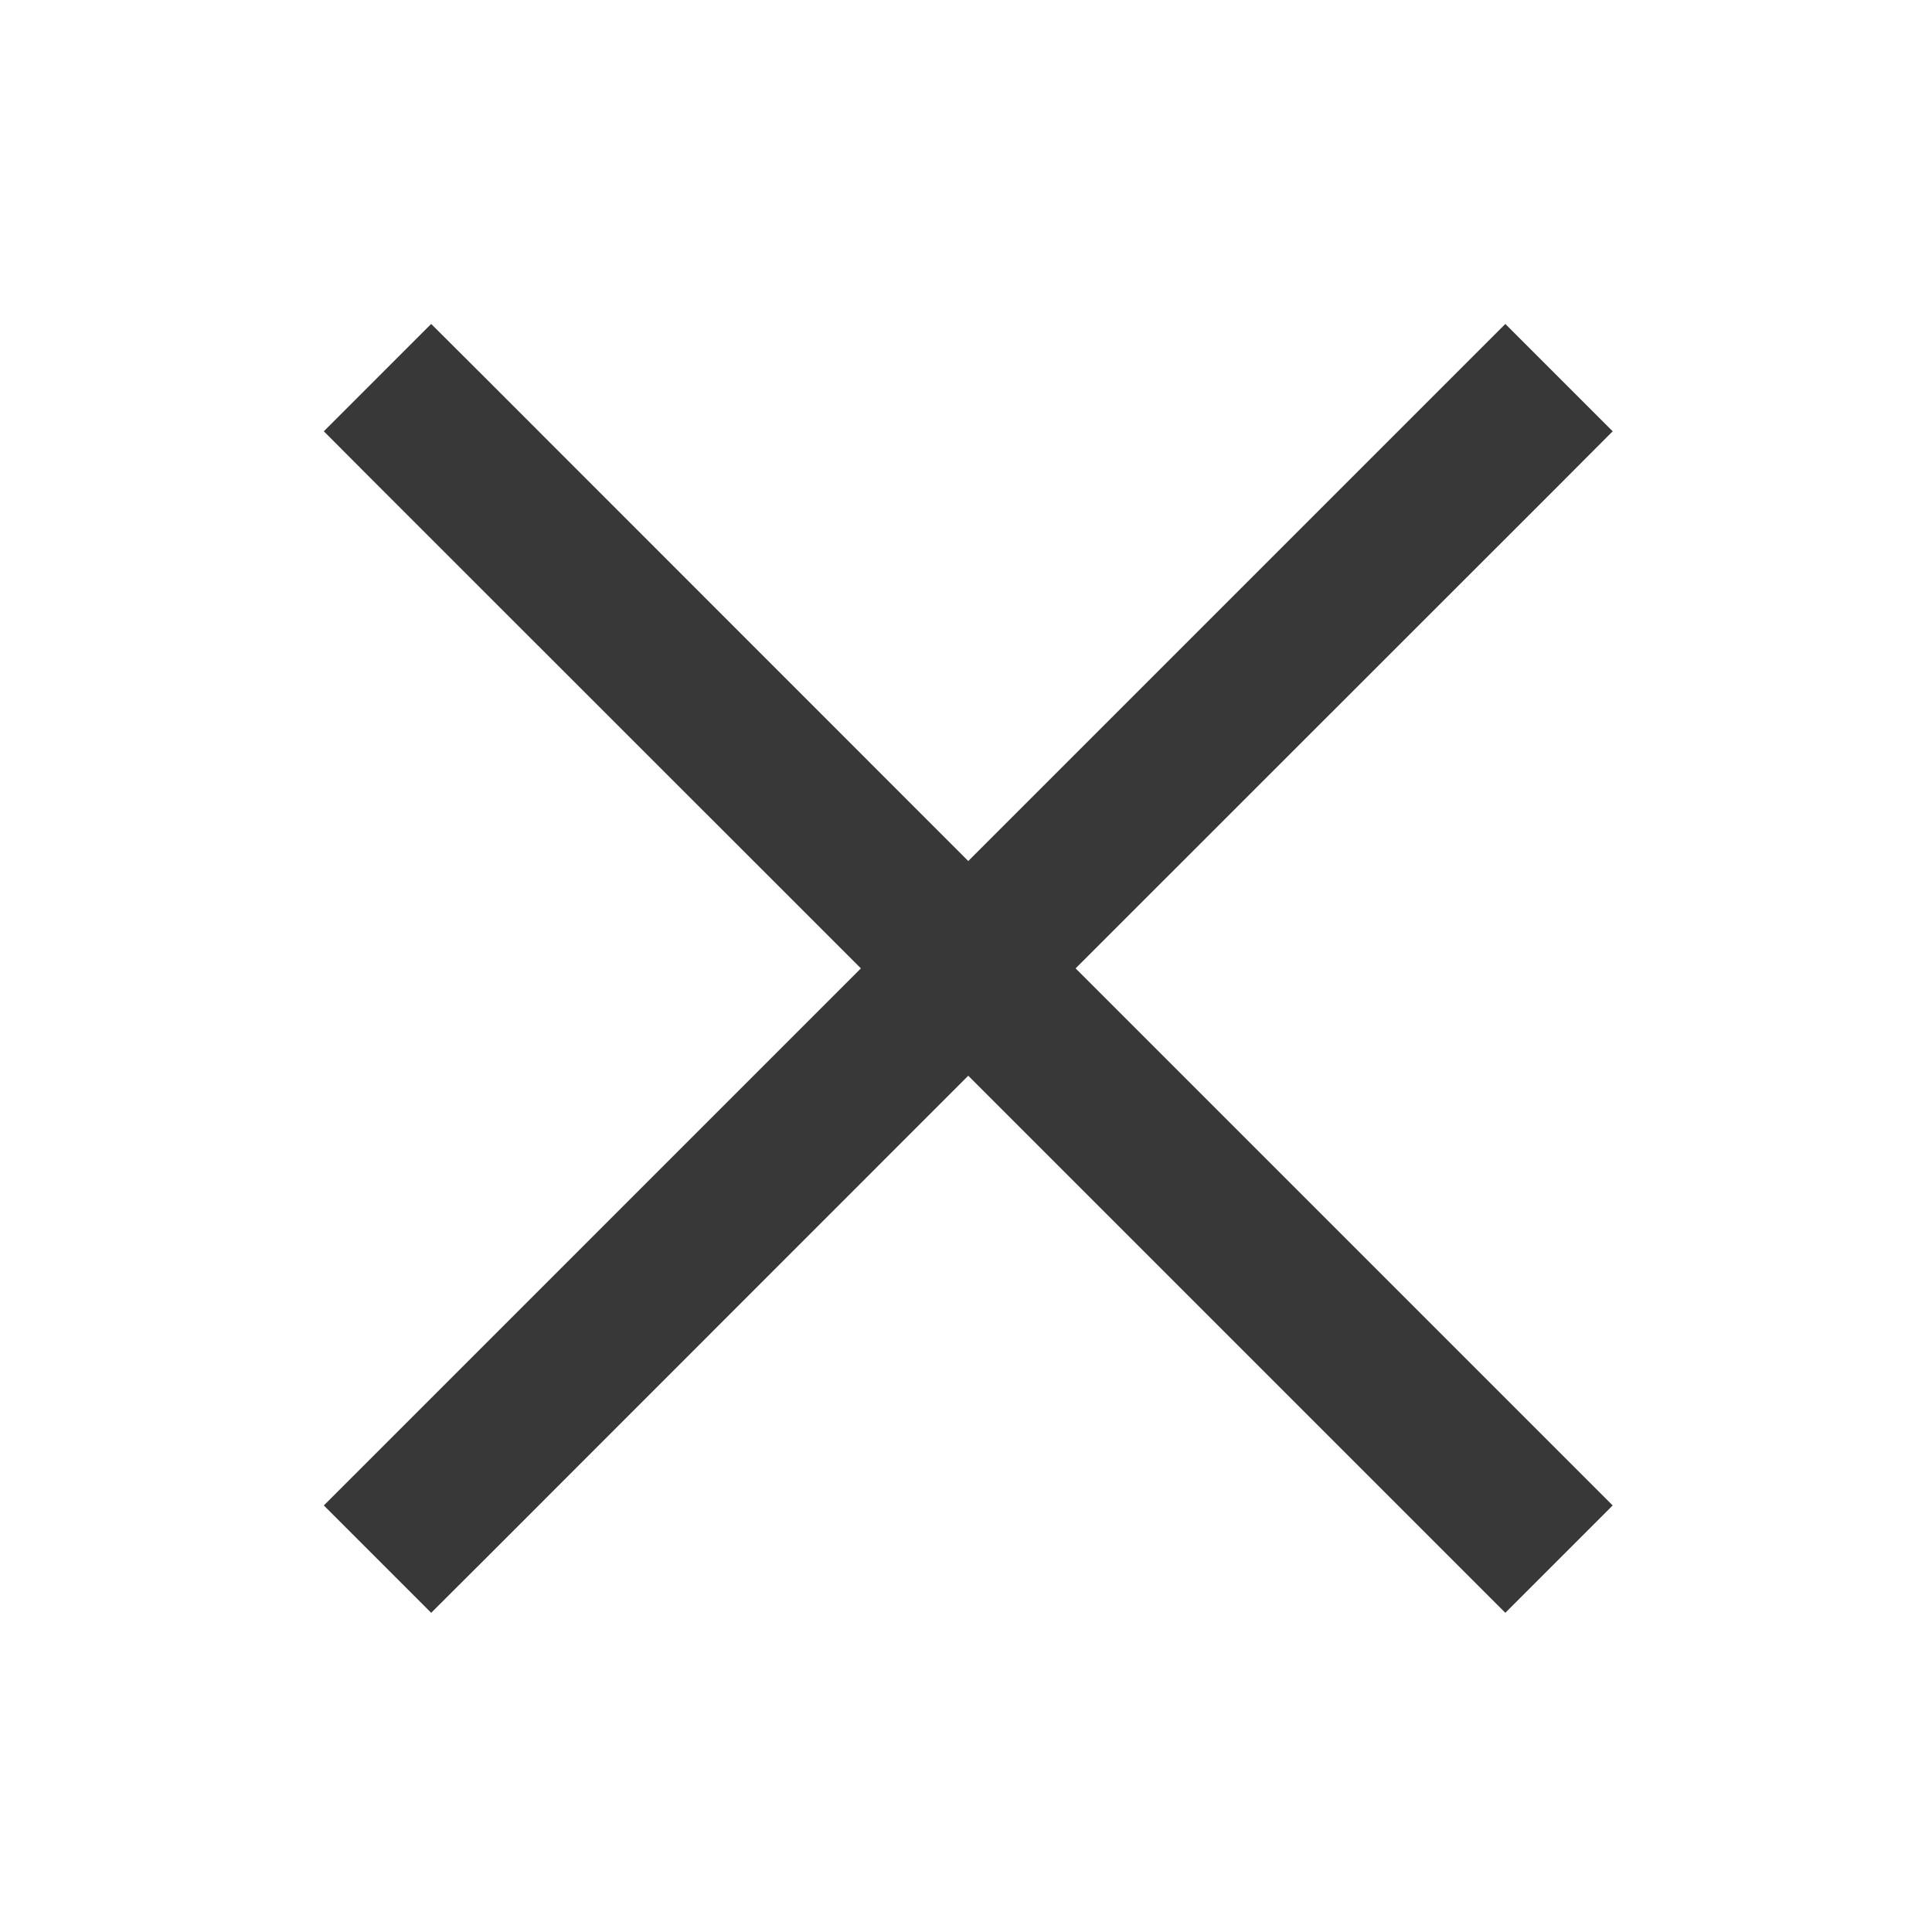 <?xml version="1.0" encoding="UTF-8" standalone="no"?>
<svg xmlns:dc="http://purl.org/dc/elements/1.1/" xmlns:cc="http://creativecommons.org/ns#" xmlns:rdf="http://www.w3.org/1999/02/22-rdf-syntax-ns#" xmlns:svg="http://www.w3.org/2000/svg" xmlns="http://www.w3.org/2000/svg" xmlns:sodipodi="http://sodipodi.sourceforge.net/DTD/sodipodi-0.dtd" xmlns:inkscape="http://www.inkscape.org/namespaces/inkscape" sodipodi:docname="close_normal.svg" inkscape:version="1.0.1 (3bc2e813f5, 2020-09-07)" id="svg8" version="1.1" viewBox="0 0 7.937 7.938" height="30" width="30">
  <defs id="defs2" />
  <sodipodi:namedview inkscape:document-rotation="0" inkscape:pagecheckerboard="false" inkscape:window-maximized="1" inkscape:window-y="30" inkscape:window-x="96" inkscape:window-height="1375" inkscape:window-width="2064" units="px" showgrid="false" inkscape:current-layer="layer1" inkscape:document-units="mm" inkscape:cy="13.467799" inkscape:cx="-28.794643" inkscape:zoom="11.2" inkscape:pageshadow="2" inkscape:pageopacity="0.0" borderopacity="1.0" bordercolor="#666666" pagecolor="#ffffff" id="base">
    <inkscape:grid id="grid2560" type="xygrid" />
  </sodipodi:namedview>
  <g transform="translate(0,-289.062)" id="layer1" inkscape:groupmode="layer" inkscape:label="Layer 1">
    <g transform="matrix(0.265,0,0,0.265,11.896,2.956)" inkscape:label="#g3842" id="4" />
    <g transform="matrix(0.265,0,0,0.265,8.258,2.602)" inkscape:label="#g3842" id="4-7" />
    <rect style="opacity:0;fill:black;fill-opacity:1;stroke:none;stroke-width:0.184;stroke-linejoin:miter;stroke-miterlimit:4;stroke-dasharray:none;stroke-opacity:1;paint-order:markers stroke fill" id="rect1569-36" width="6.209" height="6.227" x="0.864" y="289.918" ry="6.5889685e-06" />
    <polygon style="fill:#383838;fill-opacity:1" transform="matrix(0.623,0,0,0.623,-8.638,280.425)" points="23.438,24.146 20.25,20.958 17.063,24.146 16.708,24.5 16,23.792 16.354,23.438 19.542,20.25 16.354,17.063 16,16.708 16.708,16 17.063,16.354 20.25,19.542 23.438,16.354 23.792,16 24.5,16.708 24.146,17.063 20.958,20.25 24.146,23.438 24.5,23.792 23.792,24.5 " id="polygon2562" />
  </g>
</svg>
